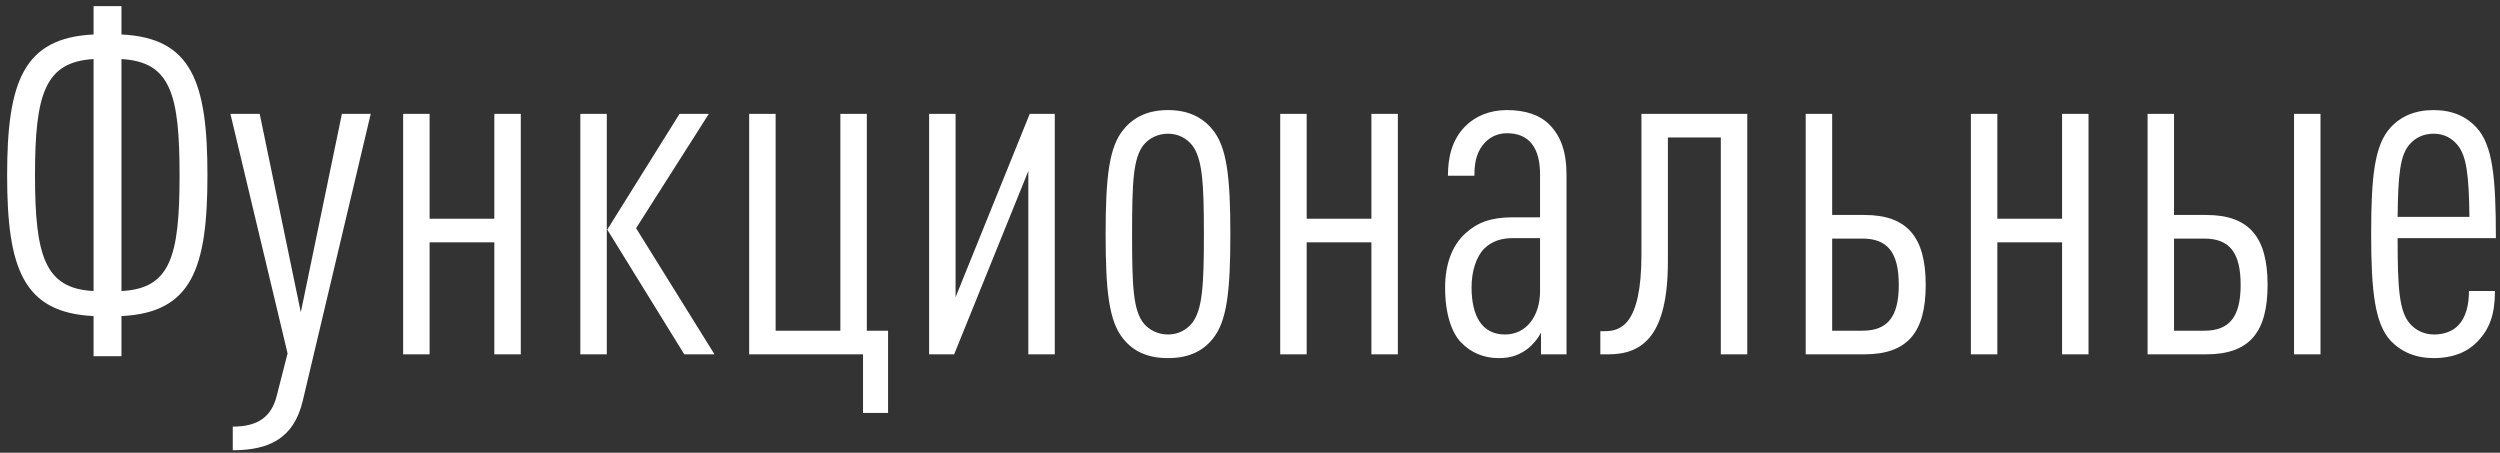 <?xml version="1.0" encoding="UTF-8"?> <svg xmlns="http://www.w3.org/2000/svg" width="127" height="23" viewBox="0 0 127 23" fill="none"><rect x="0" y="0" width="127" height="23" fill="#333333" stroke="none"/> <path d="M10.538 8.904C10.538 13.632 9.746 15.888 6.17 16.056V18.096H4.754V16.056C1.178 15.888 0.362 13.632 0.362 8.904C0.362 4.176 1.178 1.92 4.754 1.752V0.312H6.17V1.752C9.746 1.92 10.538 4.176 10.538 8.904ZM9.122 8.904C9.122 4.776 8.666 3.144 6.17 3V14.784C8.666 14.664 9.122 13.008 9.122 8.904ZM4.754 14.784V3C2.282 3.144 1.778 4.776 1.778 8.904C1.778 13.008 2.282 14.664 4.754 14.784ZM18.833 5.784L15.377 20.376C14.921 22.272 13.673 22.872 11.825 22.872V21.672C13.145 21.672 13.793 21.144 14.057 20.112L14.609 17.952L11.705 5.784H13.193L15.281 15.864L17.369 5.784H18.833ZM26.456 18H25.112V12.312H21.824V18H20.48V5.784H21.824V11.112H25.112V5.784H26.456V18ZM36.297 18H34.761L30.849 11.664L34.521 5.784H36.009L32.313 11.592L36.297 18ZM30.825 18H29.481V5.784H30.825V18ZM45.114 20.976H43.842V18H38.058V5.784H39.402V16.8H42.69V5.784H44.034V16.8H45.114V20.976ZM53.583 18H52.239V8.688L48.471 18H47.199V5.784H48.543V15.096L52.311 5.784H53.583V18ZM62.502 11.904C62.502 14.784 62.334 16.344 61.59 17.232C61.062 17.88 60.318 18.192 59.334 18.192C58.35 18.192 57.606 17.88 57.078 17.232C56.334 16.344 56.166 14.784 56.166 11.904C56.166 9.024 56.334 7.464 57.078 6.576C57.606 5.928 58.35 5.592 59.334 5.592C60.318 5.592 61.062 5.928 61.59 6.576C62.334 7.464 62.502 9.024 62.502 11.904ZM61.158 11.904C61.158 9.288 61.086 8.016 60.534 7.344C60.27 7.032 59.862 6.792 59.334 6.792C58.806 6.792 58.374 7.032 58.11 7.344C57.558 8.016 57.51 9.288 57.51 11.904C57.51 14.52 57.558 15.768 58.11 16.44C58.374 16.752 58.806 16.992 59.334 16.992C59.862 16.992 60.27 16.752 60.534 16.44C61.086 15.768 61.158 14.52 61.158 11.904ZM71.011 18H69.667V12.312H66.379V18H65.035V5.784H66.379V11.112H69.667V5.784H71.011V18ZM79.579 18H78.283V16.896C78.115 17.232 77.827 17.544 77.611 17.712C77.227 18 76.819 18.192 76.147 18.192C75.379 18.192 74.731 17.928 74.203 17.376C73.747 16.896 73.411 15.936 73.411 14.616C73.411 13.464 73.747 12.48 74.443 11.856C75.043 11.304 75.739 11.04 76.843 11.04H78.235V8.856C78.235 7.512 77.683 6.768 76.555 6.768C76.075 6.768 75.715 6.96 75.451 7.224C75.067 7.632 74.899 8.112 74.899 8.928H73.555C73.555 8.016 73.747 7.104 74.443 6.408C74.947 5.904 75.667 5.592 76.555 5.592C77.515 5.592 78.259 5.856 78.739 6.36C79.291 6.936 79.579 7.704 79.579 8.904V18ZM78.235 14.784V12.096H76.891C76.267 12.096 75.811 12.24 75.403 12.624C74.995 13.032 74.755 13.776 74.755 14.592C74.755 16.056 75.283 16.992 76.459 16.992C77.539 16.992 78.235 16.056 78.235 14.784ZM88.761 18H87.417V6.984H84.729V13.272C84.729 17.016 83.481 18 81.705 18H81.297V16.824H81.513C82.305 16.824 83.385 16.536 83.385 12.936V5.784H88.761V18ZM91.73 5.784H93.074V10.92H94.706C96.914 10.92 97.826 12.072 97.826 14.472C97.826 16.872 96.914 18 94.706 18H91.73V5.784ZM96.458 14.472C96.458 12.816 95.882 12.12 94.61 12.12H93.074V16.8H94.61C95.882 16.8 96.458 16.104 96.458 14.472ZM106.097 18H104.753V12.312H101.465V18H100.121V5.784H101.465V11.112H104.753V5.784H106.097V18ZM109.097 5.784H110.441V10.92H112.073C114.281 10.92 115.193 12.072 115.193 14.472C115.193 16.872 114.281 18 112.073 18H109.097V5.784ZM113.825 14.472C113.825 12.816 113.249 12.12 111.977 12.12H110.441V16.8H111.977C113.249 16.8 113.825 16.104 113.825 14.472ZM117.881 18H116.537V5.784H117.881V18ZM126.791 12.096H121.799C121.799 14.592 121.871 15.816 122.423 16.44C122.687 16.752 123.119 16.992 123.647 16.992C124.127 16.992 124.583 16.848 124.895 16.512C125.255 16.128 125.423 15.528 125.423 14.784H126.743C126.743 15.96 126.479 16.704 125.855 17.352C125.303 17.928 124.535 18.192 123.647 18.192C122.711 18.192 121.991 17.88 121.439 17.304C120.647 16.44 120.455 14.808 120.455 11.904C120.455 8.976 120.623 7.368 121.439 6.48C121.967 5.904 122.687 5.592 123.623 5.592C124.559 5.592 125.279 5.904 125.807 6.48C126.623 7.368 126.791 8.976 126.791 12.096ZM125.447 11.016C125.423 8.904 125.303 7.896 124.823 7.344C124.559 7.032 124.175 6.792 123.623 6.792C123.071 6.792 122.663 7.032 122.399 7.344C121.919 7.896 121.823 8.904 121.799 11.016H125.447Z" fill="white"></path> </svg> 